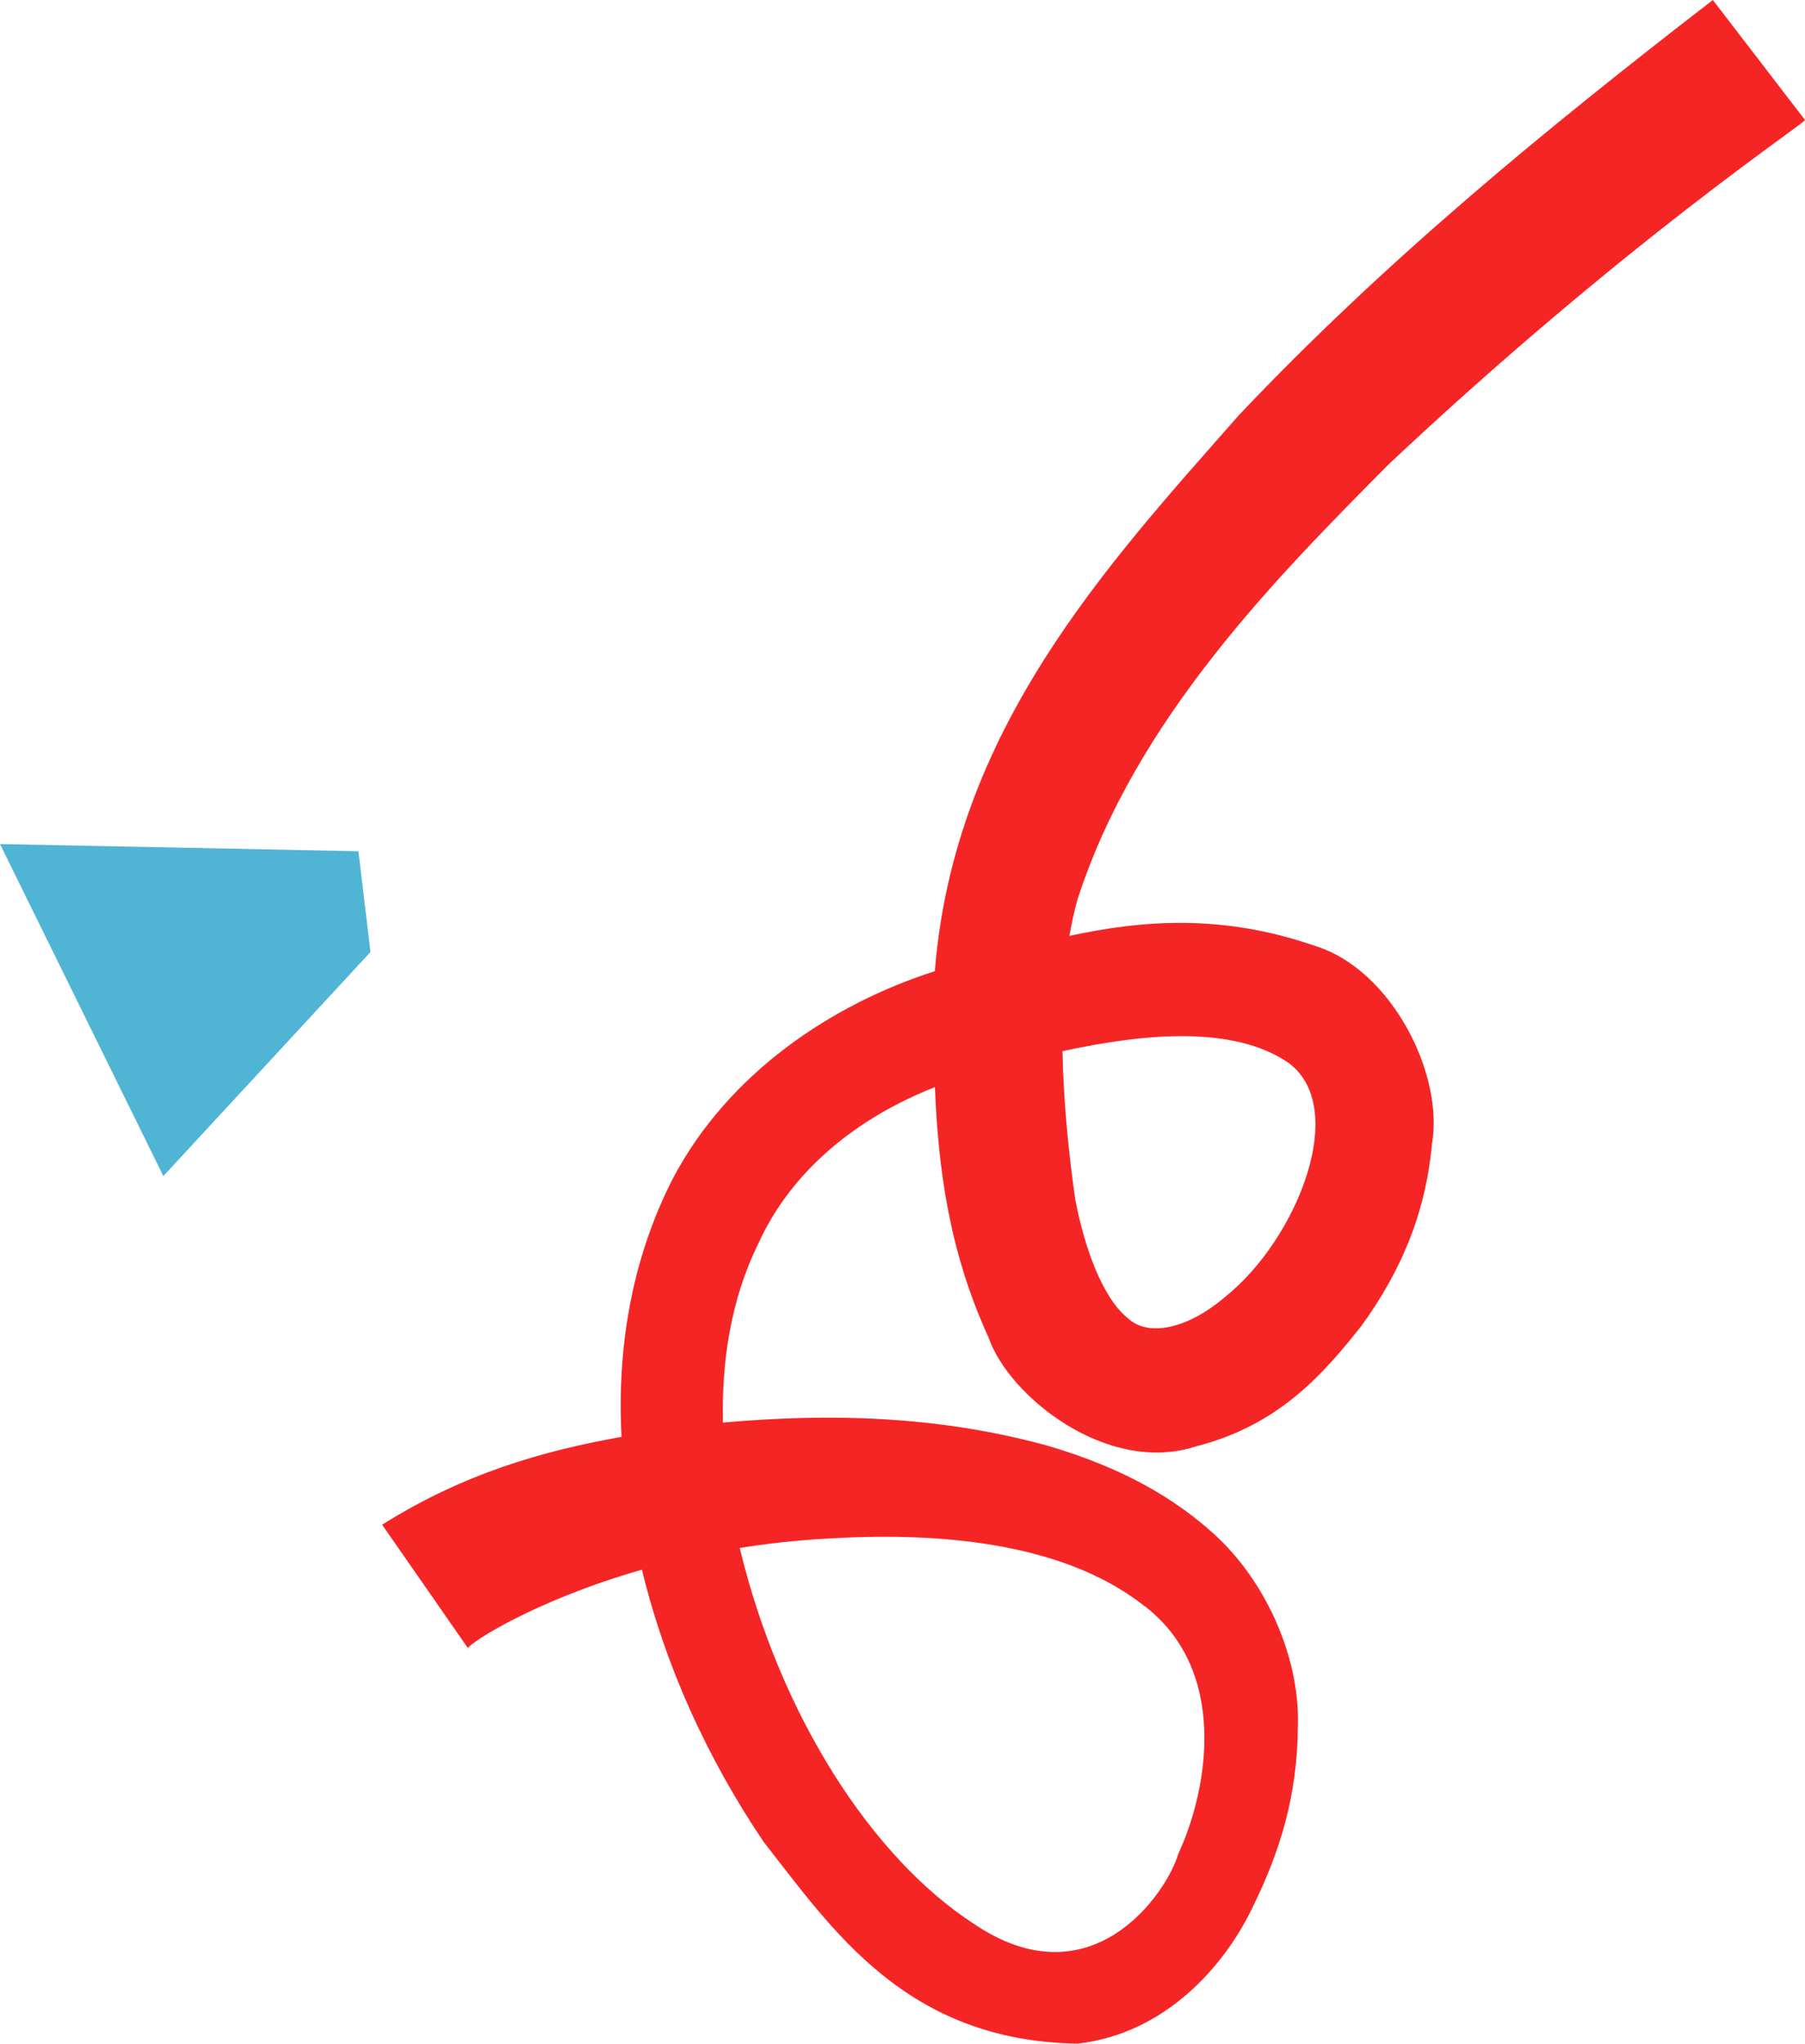 <!-- Generator: Adobe Illustrator 23.0.1, SVG Export Plug-In  -->
<svg version="1.1" xmlns="http://www.w3.org/2000/svg" xmlns:xlink="http://www.w3.org/1999/xlink" x="0px" y="0px"
	 width="80.712px" height="91.35px" viewBox="0 0 80.712 91.35" style="enable-background:new 0 0 80.712 91.35;"
	 xml:space="preserve">
<style type="text/css">
	.st0{fill:#5FBD8E;}
	.st1{fill:#F52526;}
	.st2{fill:#50B4D4;}
</style>
<defs>
</defs>
<g>
	<path class="st0" d="M20.948,73.707l-0.024-0.038C20.908,73.697,20.916,73.71,20.948,73.707z"/>
	<path class="st1" d="M55.398,18.558c-5.907,6.708-12.736,14.054-13.595,24.853c-4.608,1.474-9.23,4.554-11.717,9.271
		c-1.899,3.714-2.494,7.719-2.294,11.545c-3.552,0.633-7.075,1.646-10.705,3.927l3.836,5.515c0.162-0.283,3.046-2.147,7.78-3.505
		c1.068,4.373,2.935,8.448,5.453,12.181c3.034,3.852,6.328,8.889,14.031,9.005c3.989-0.454,6.584-3.551,7.77-5.984
		c1.305-2.639,2.057-5.101,2.081-8.258c0.078-3.087-1.471-6.487-3.783-8.565c-2.307-2.076-4.929-3.189-7.453-3.932
		c-4.913-1.341-9.73-1.442-14.475-1.022c-0.063-2.728,0.35-5.505,1.585-8.006c1.472-3.245,4.396-5.615,7.894-6.988
		c0.144,3.519,0.602,7.284,2.4,11.193c0.889,2.61,5.303,6.159,9.275,4.865c3.669-0.937,5.647-3.175,7.392-5.381
		c1.662-2.284,2.868-4.899,3.155-8.118c0.557-3.096-1.783-7.811-5.222-8.871c-4.164-1.446-7.742-1.149-10.985-0.449
		c0.097-0.557,0.211-1.091,0.35-1.596c2.608-8.096,8.93-14.445,13.923-19.482C72.675,10.811,80.802,5.453,80.711,5.362L76.592,0
		C69.229,5.679,61.946,11.638,55.398,18.558z M51.07,71.708c3.917,2.884,2.95,8.297,1.619,11.157
		c-0.523,1.78-3.907,6.708-9.183,3.103c-4.499-2.941-8.6-9.217-10.429-16.774c1.217-0.195,2.507-0.342,3.861-0.416
		C41.703,68.479,47.367,68.86,51.07,71.708z M57.557,47.468c2.838,1.978,0.443,7.923-2.747,10.479
		c-1.681,1.447-3.444,1.829-4.358,0.991c-1.147-0.9-1.96-3.159-2.373-5.335c-0.301-2.104-0.524-4.394-0.57-6.615
		C51.241,46.171,55.136,45.857,57.557,47.468z"/>
</g>
<polygon class="st2" points="16.566,42.555 7.304,52.571 0,37.729 16.027,38.05 "/>
</svg>